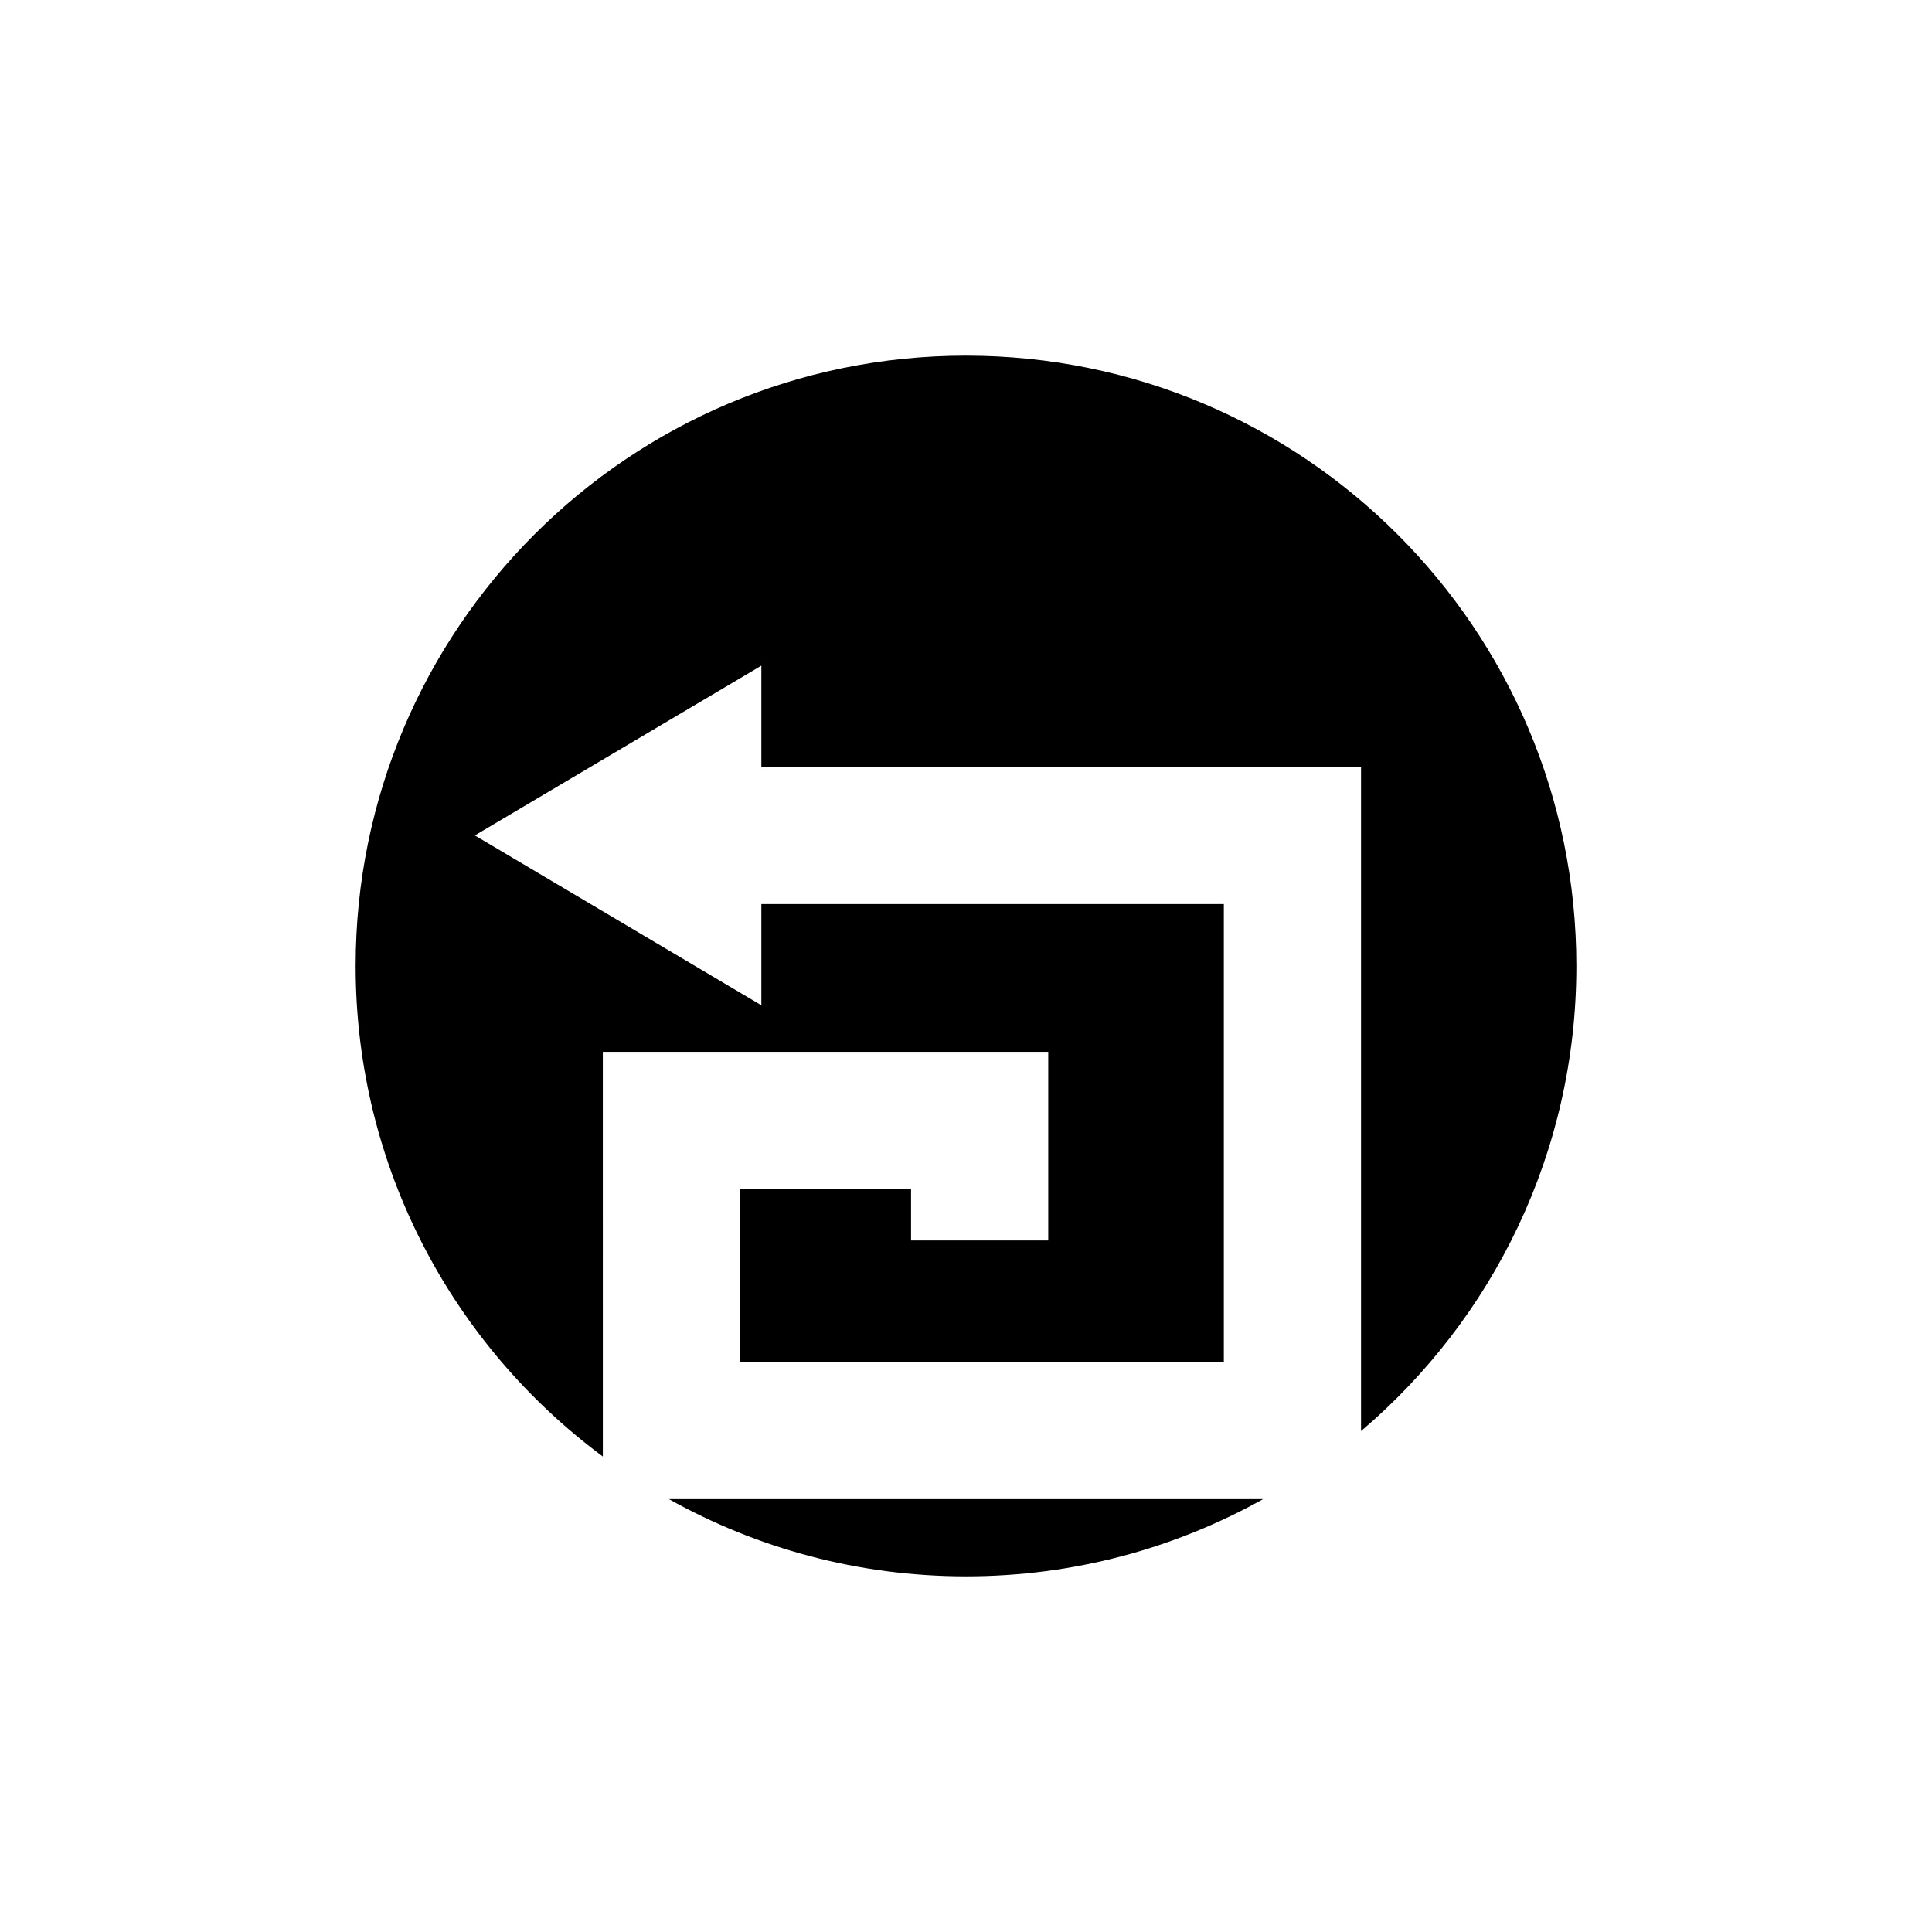 <?xml version="1.0" encoding="UTF-8"?>
<!-- Uploaded to: ICON Repo, www.iconrepo.com, Generator: ICON Repo Mixer Tools -->
<svg fill="#000000" width="800px" height="800px" version="1.1" viewBox="144 144 512 512" xmlns="http://www.w3.org/2000/svg">
 <g>
  <path d="m321.28 541.29c23.305 13.012 50.137 20.457 78.723 20.457s55.418-7.445 78.723-20.457z"/>
  <path d="m400 238.25c-89.324 0-161.75 72.418-161.75 161.75 0 53.273 25.766 100.52 65.508 129.99l-0.004-107.25h118.04v49.984h-36.355v-13.629h-45.32v45.828h128.21v-121.34h-122.56v26.824l-75.93-45.008 75.93-44.996v26.82h158.92v176.03c34.898-29.668 57.062-73.859 57.062-123.25 0-89.332-72.422-161.75-161.75-161.75z"/>
 </g>
</svg>